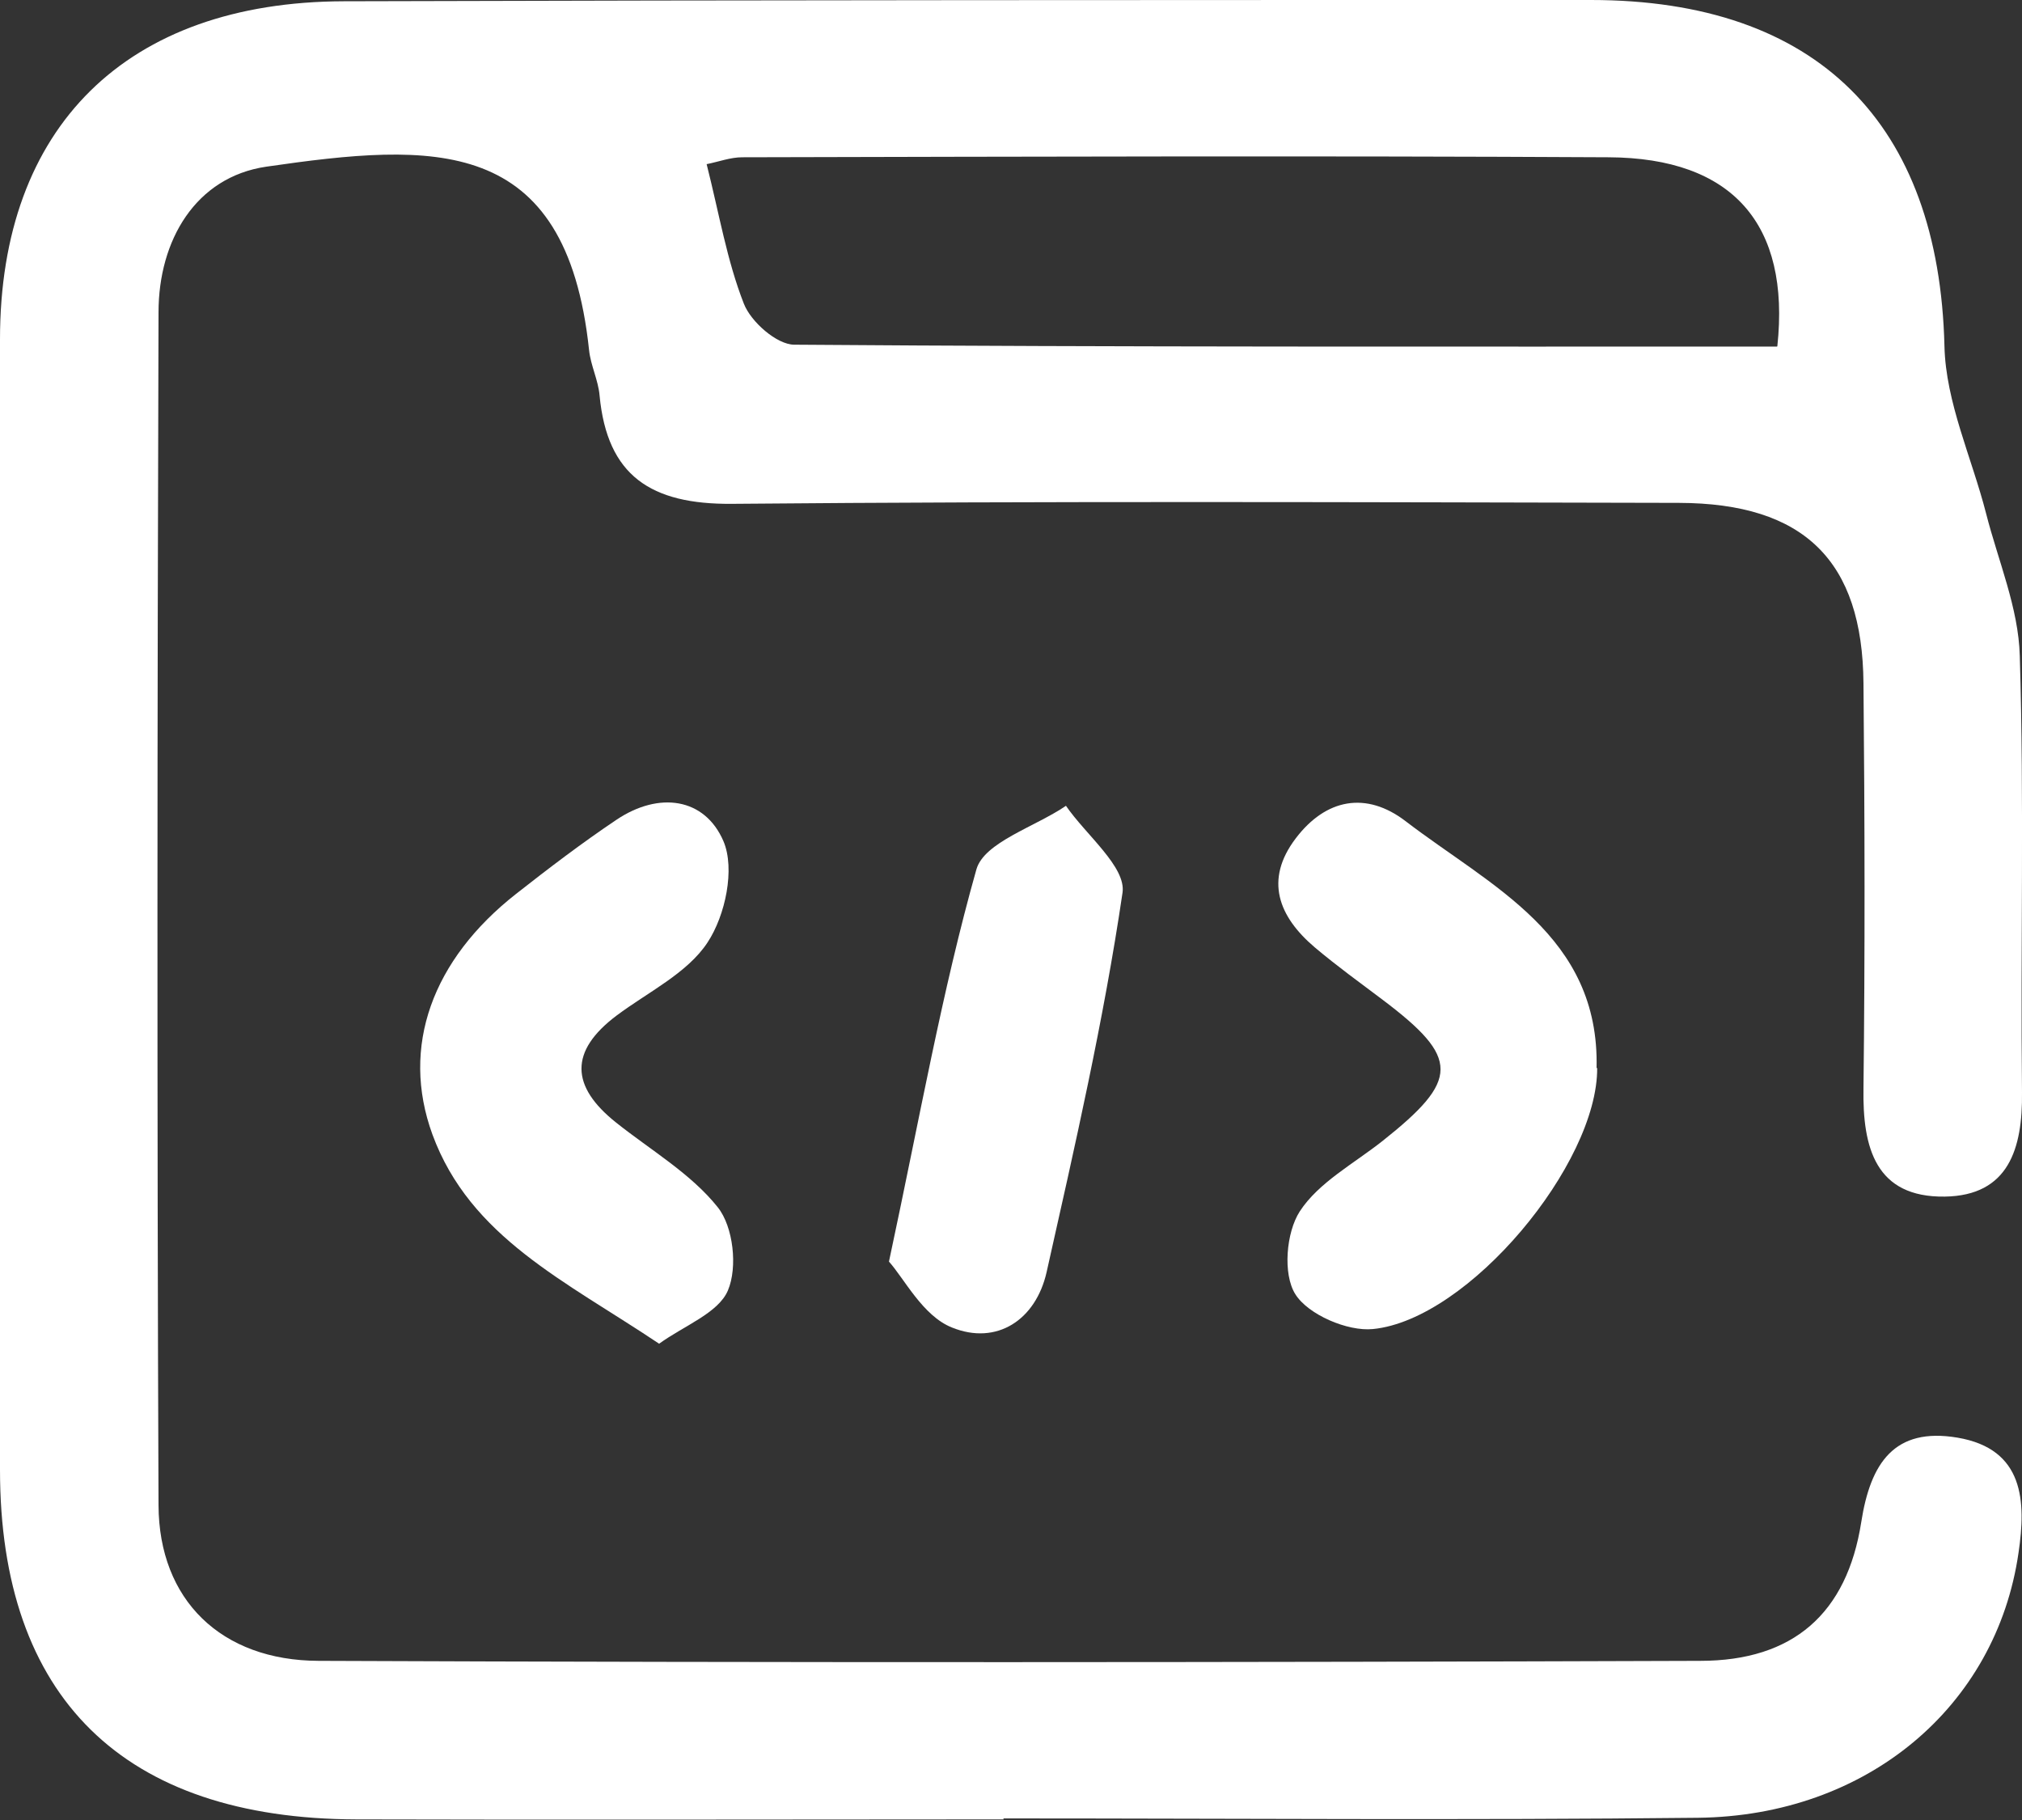 <svg viewBox="0 0 40 36" fill="none" xmlns="http://www.w3.org/2000/svg">
<rect x="0" y="0" width="40" height="36" fill="#333333" stroke="none"/>
<g clip-path="url(#clip0_2_1088)">
<path d="M19.855 35.988C15.588 35.988 11.32 36 7.052 35.988C2.439 35.975 0 33.578 0 29.071C0 21.62 0 14.169 0 6.712C0 2.508 2.502 0.037 6.801 0.025C15.022 0 23.243 0 31.471 0C35.959 0 38.359 2.446 38.466 6.849C38.492 7.96 39.007 9.053 39.29 10.158C39.529 11.095 39.931 12.027 39.956 12.971C40.044 15.845 39.969 18.727 40 21.607C40.013 22.719 39.736 23.65 38.473 23.669C37.102 23.688 36.845 22.7 36.864 21.533C36.895 18.863 36.889 16.187 36.864 13.517C36.845 11.089 35.688 9.953 33.212 9.947C26.964 9.934 20.716 9.91 14.475 9.966C12.879 9.978 12.011 9.413 11.861 7.823C11.835 7.519 11.684 7.227 11.653 6.923C11.2 2.645 8.573 2.819 5.267 3.297C3.872 3.502 3.136 4.75 3.136 6.178C3.111 14.045 3.105 21.905 3.136 29.772C3.143 31.648 4.375 32.846 6.304 32.852C15.412 32.889 24.519 32.883 33.633 32.852C35.474 32.852 36.537 31.915 36.82 30.108C37.002 28.94 37.473 28.226 38.724 28.437C40.044 28.661 40.082 29.698 39.931 30.716C39.491 33.758 36.933 35.919 33.589 35.956C29.007 36.006 24.431 35.969 19.849 35.969L19.855 35.988ZM35.16 6.849C35.418 4.433 34.274 3.123 31.823 3.111C26.109 3.08 20.396 3.098 14.683 3.111C14.45 3.111 14.224 3.198 13.979 3.247C14.23 4.241 14.381 5.154 14.714 6.004C14.852 6.364 15.368 6.818 15.713 6.818C22.194 6.867 28.68 6.855 35.154 6.855L35.16 6.849Z" fill="white"/>
<path d="M13.042 26.581C11.188 25.339 9.302 24.476 8.554 22.439C7.92 20.701 8.554 18.981 10.207 17.683C10.855 17.174 11.515 16.671 12.2 16.212C13.036 15.653 13.941 15.777 14.312 16.64C14.544 17.187 14.35 18.106 13.998 18.64C13.601 19.248 12.822 19.621 12.2 20.086C11.257 20.794 11.289 21.489 12.187 22.204C12.872 22.75 13.671 23.216 14.199 23.88C14.507 24.265 14.595 25.066 14.4 25.525C14.211 25.973 13.532 26.221 13.036 26.581H13.042Z" fill="white"/>
<path d="M31.596 21.123C31.609 23.023 29.051 26.103 27.159 26.289C26.656 26.339 25.877 26.003 25.625 25.6C25.374 25.203 25.443 24.377 25.713 23.961C26.084 23.39 26.782 23.017 27.348 22.57C28.875 21.359 28.881 20.931 27.36 19.782C26.908 19.441 26.442 19.105 26.009 18.739C25.292 18.13 25.009 17.404 25.632 16.584C26.229 15.796 27.027 15.647 27.806 16.243C29.491 17.534 31.647 18.503 31.584 21.129L31.596 21.123Z" fill="white"/>
<path d="M17.586 24.954C18.202 22.079 18.636 19.602 19.315 17.199C19.466 16.659 20.478 16.355 21.087 15.939C21.483 16.516 22.282 17.149 22.206 17.659C21.835 20.179 21.263 22.675 20.704 25.165C20.49 26.109 19.717 26.618 18.831 26.258C18.253 26.028 17.888 25.289 17.58 24.948L17.586 24.954Z" fill="white"/>
</g>
<defs>
<clipPath id="clip0_2_1088">
<rect width="40" height="36" fill="white"/>
</clipPath>
</defs>
</svg>
